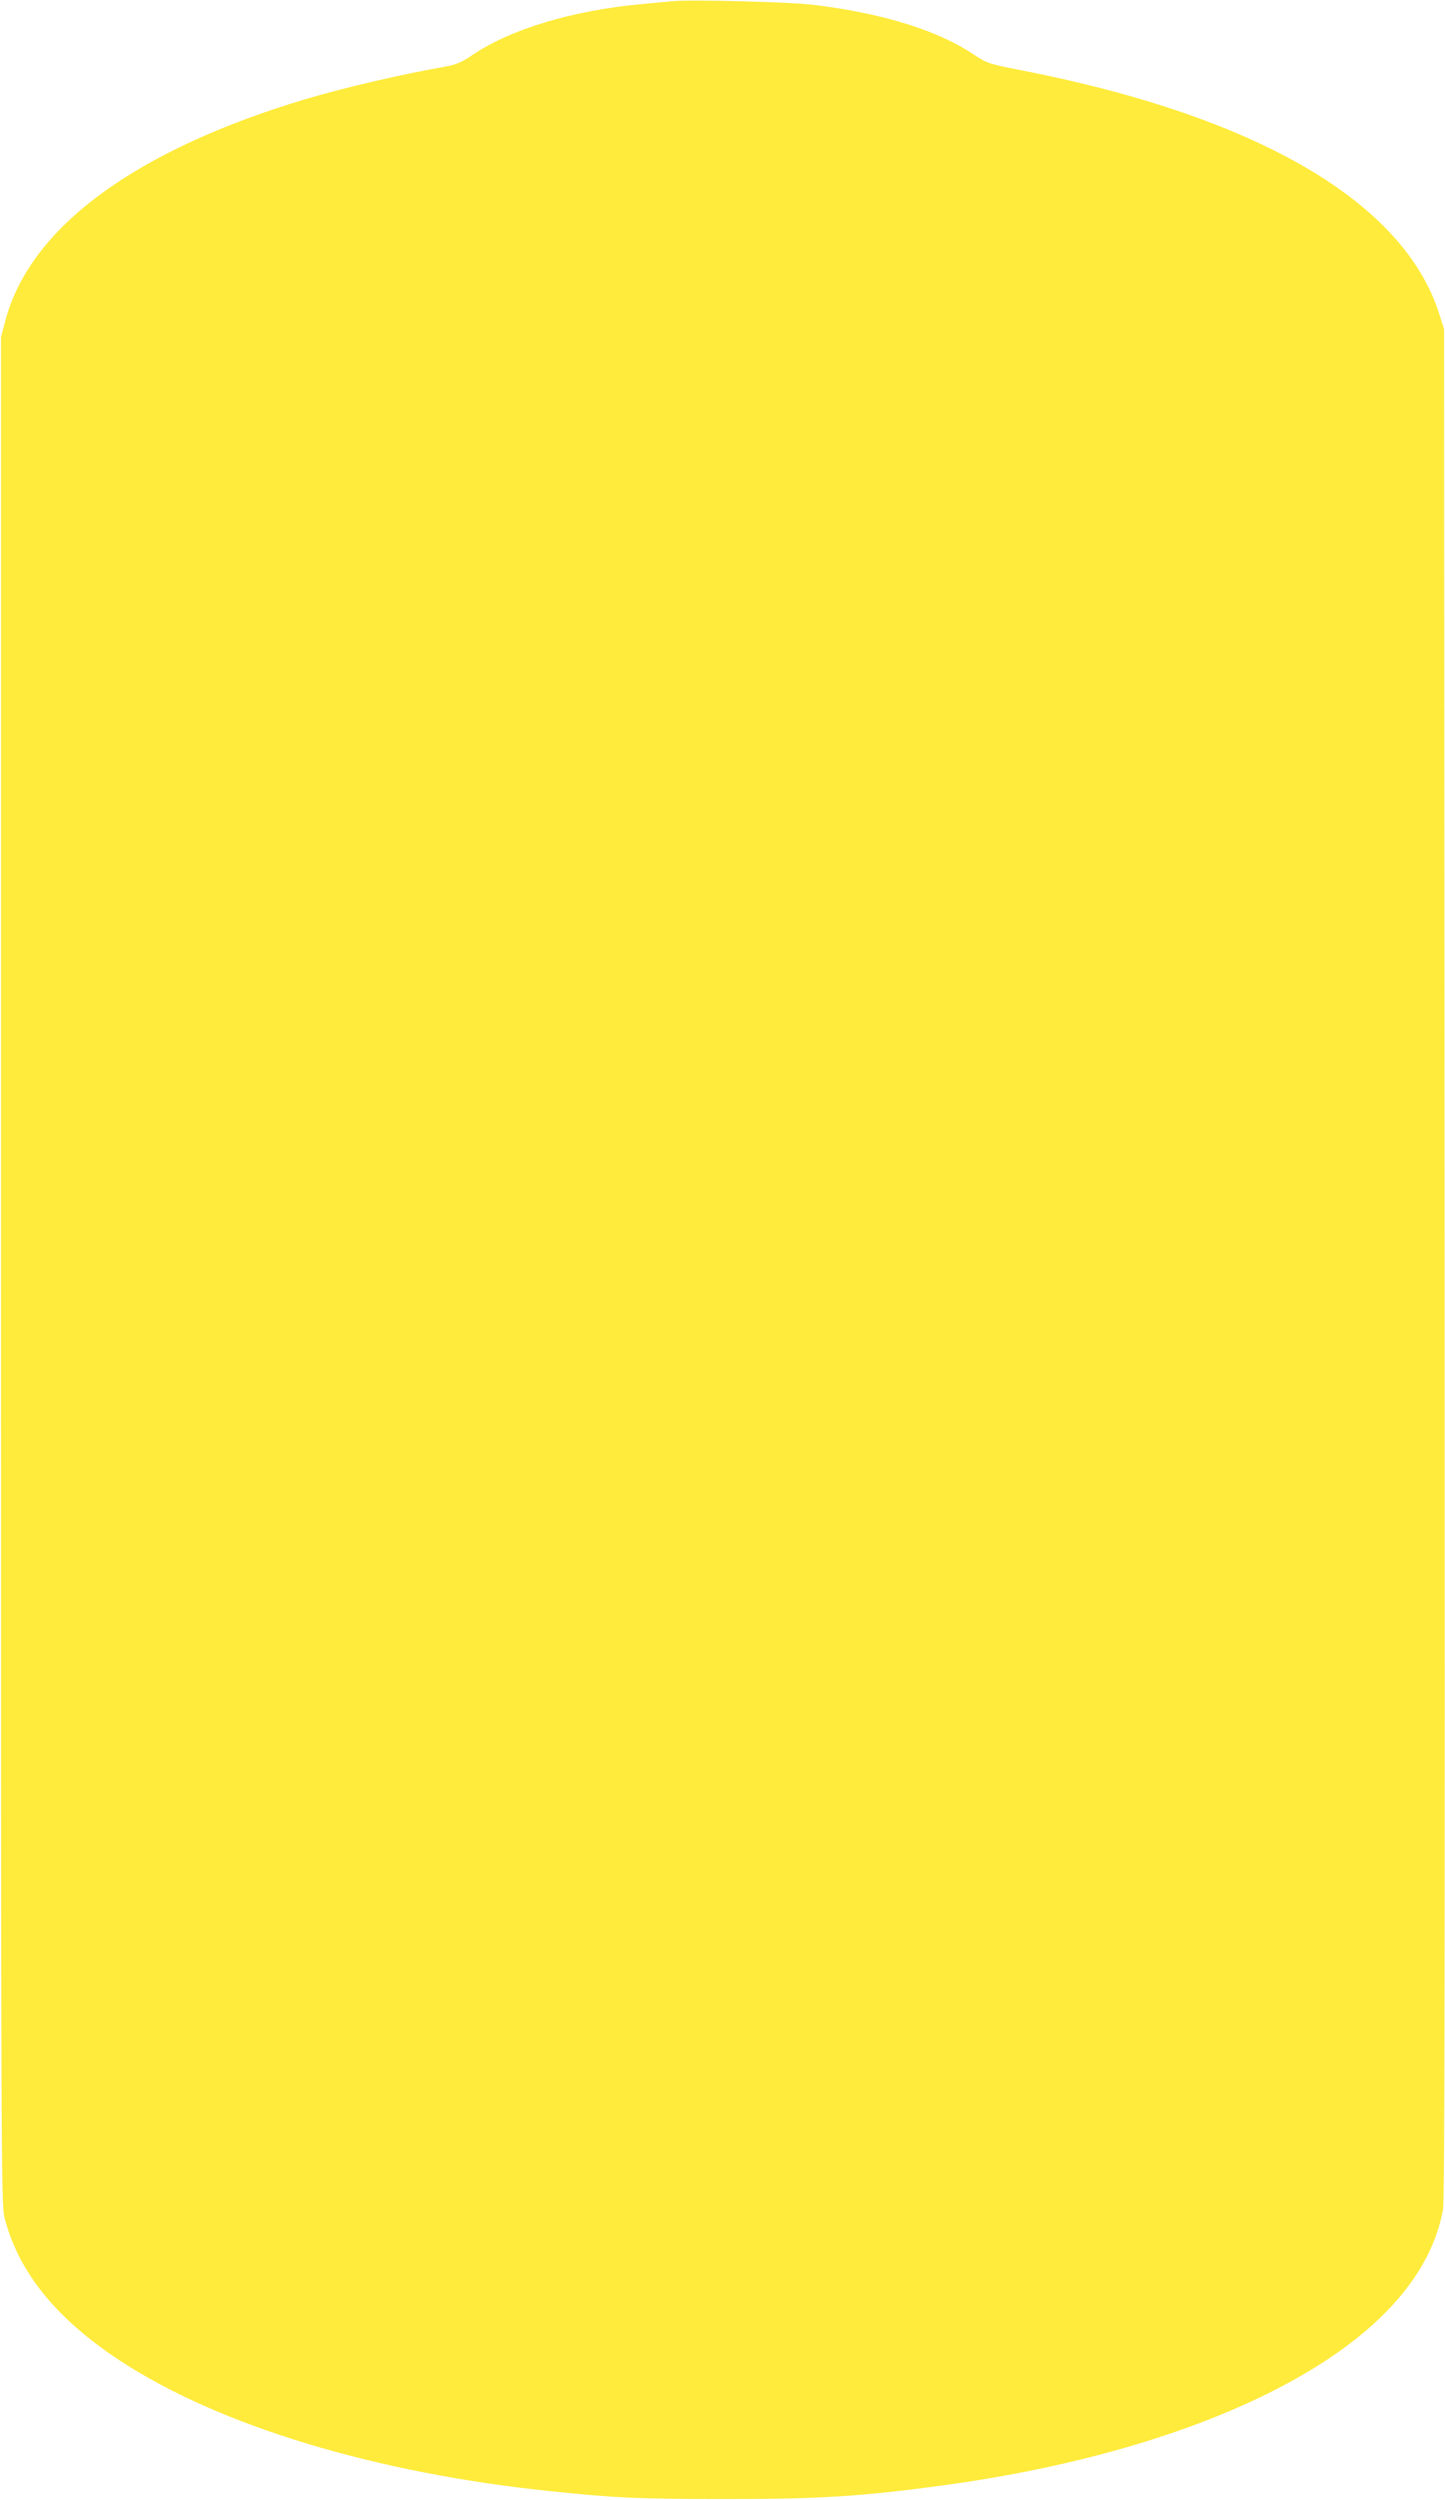<?xml version="1.0" standalone="no"?>
<!DOCTYPE svg PUBLIC "-//W3C//DTD SVG 20010904//EN"
 "http://www.w3.org/TR/2001/REC-SVG-20010904/DTD/svg10.dtd">
<svg version="1.0" xmlns="http://www.w3.org/2000/svg"
 width="740pt" height="1280pt" viewBox="0 0 740 1280"
 preserveAspectRatio="xMidYMid meet">
<g transform="translate(0,1280) scale(0.1,-0.1)"
fill="#ffeb3b" stroke="none">
<path d="M3445 12794 c-22 -2 -94 -9 -160 -15 -355 -33 -670 -128 -868 -262
-51 -35 -85 -49 -130 -57 -225 -39 -521 -108 -717 -166 -876 -261 -1416 -658
-1542 -1134 l-23 -85 0 -4780 c0 -4524 1 -4784 18 -4848 71 -279 265 -518 592
-733 508 -333 1306 -575 2205 -668 335 -35 455 -40 880 -40 489 -1 711 13
1130 70 994 135 1811 448 2237 857 180 173 289 362 323 557 8 47 10 1409 8
4845 l-3 4780 -23 73 c-179 577 -933 1017 -2146 1253 -159 31 -172 35 -235 77
-185 125 -464 213 -823 257 -116 15 -628 28 -723 19z"/>
</g>
</svg>
